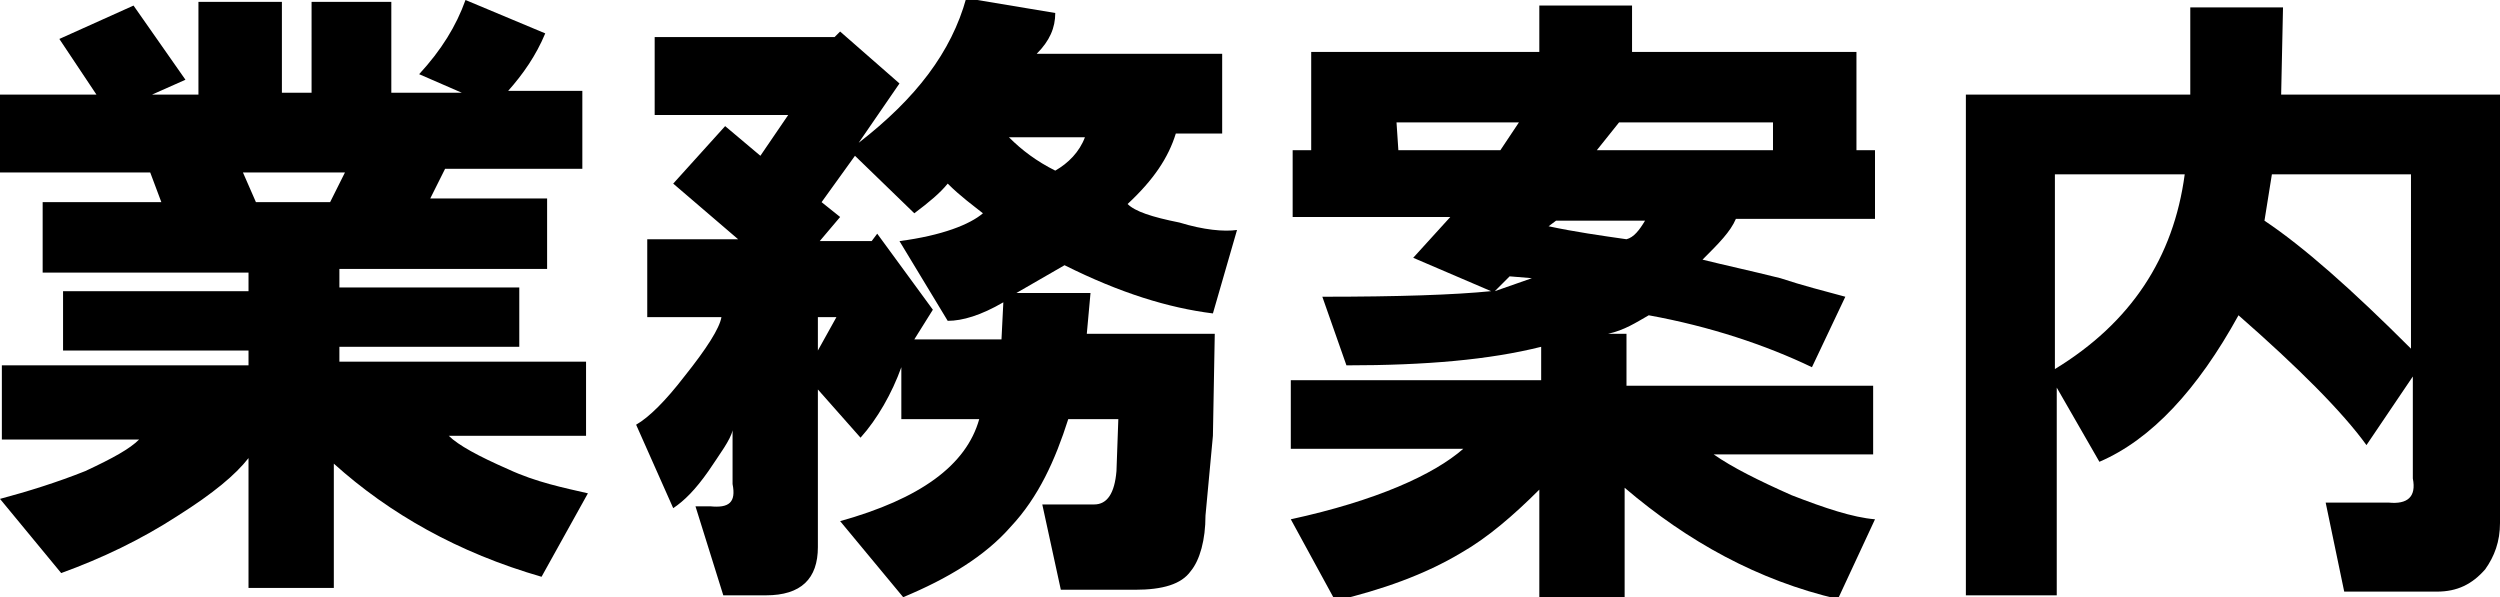 <?xml version="1.0" encoding="utf-8"?>
<!-- Generator: Adobe Illustrator 22.1.0, SVG Export Plug-In . SVG Version: 6.00 Build 0)  -->
<svg version="1.1" id="レイヤー_1" xmlns="http://www.w3.org/2000/svg" xmlns:xlink="http://www.w3.org/1999/xlink" x="0px"
	 y="0px" viewBox="0 0 134.8 32.2" style="enable-background:new 0 0 134.8 32.2;" xml:space="preserve">
<g>
	<path d="M7.5,23.7H0.1v-4h13.3v-0.8h-10v-3.2h10v-1H2.3v-3.8h6.4L8.1,9.3H0V5.1h5.2l-2-3l4-1.8l2.8,4L8.2,5.1h2.5V0.1h4.5V5h1.6
		V0.1h4.3V5h3.8l-2.3-1c1.2-1.3,2-2.6,2.5-4l4.3,1.8c-0.5,1.2-1.2,2.2-2,3.1h4v4.2H24l-0.8,1.6h6.3v3.8H18.3v1h9.7v3.2h-9.7v0.8
		h13.3v4h-7.4c0.5,0.5,1.6,1.1,3.2,1.8c1.5,0.7,3,1,4.3,1.3l-2.5,4.5c-4.5-1.3-8.2-3.4-11.2-6.1v6.7h-4.6v-7
		c-0.7,0.9-1.9,1.9-3.8,3.1c-2,1.3-4.1,2.3-6.3,3.1L0,26.9c1.5-0.4,3.1-0.9,4.6-1.5C6.1,24.7,7,24.2,7.5,23.7z M17.8,10.9l0.8-1.6
		h-5.5l0.7,1.6H17.8z"/>
	<path d="M41,8.4l1.5-2.2h-7.2V2h9.7l0.3-0.3l3.2,2.8l-2.2,3.2c3.1-2.4,5-4.9,5.8-7.8l4.8,0.8c0,0.8-0.3,1.5-1,2.2h10v4.3h-2.5
		C63,8.5,62.2,9.7,60.8,11c0.4,0.4,1.3,0.7,2.8,1c1.3,0.4,2.4,0.5,3.1,0.4l-1.3,4.5c-2.4-0.3-5-1.1-8-2.6l-2.6,1.5h4L58.6,18h6.9
		l-0.1,5.5L65,27.8c0,1.3-0.3,2.4-0.8,3c-0.5,0.7-1.5,1-3,1h-4l-1-4.6H59c0.7,0,1.1-0.6,1.2-1.8l0.1-2.8h-2.7
		c-0.7,2.2-1.6,4.2-3.1,5.8c-1.4,1.6-3.4,2.8-5.8,3.8l-3.4-4.1c4.3-1.2,6.8-3,7.5-5.5h-4.2v-2.8c-0.5,1.4-1.3,2.8-2.2,3.8L44.1,21
		v8.5c0,1.7-0.9,2.6-2.8,2.6H39l-1.5-4.8h0.8c1,0.1,1.4-0.2,1.2-1.2v-2.9c-0.1,0.5-0.7,1.3-1.3,2.2c-0.7,1-1.3,1.6-1.9,2l-2-4.5
		c0.7-0.4,1.6-1.3,2.6-2.6c1.2-1.5,1.9-2.6,2-3.2h-4v-4.2h4.9l-3.5-3l2.8-3.1L41,8.4z M53,11.5c-0.5-0.4-1.2-0.9-1.9-1.6
		c-0.4,0.5-1,1-1.8,1.6l-3.2-3.1l-1.8,2.5l1,0.8l-1.1,1.3H47l0.3-0.4l3,4.1l-1,1.6H54l0.1-2c-1.2,0.7-2.2,1-3,1L48.5,13
		C50.8,12.7,52.3,12.1,53,11.5z M44.1,18.9l1-1.8h-1V18.9z M54.4,7.4c0.7,0.7,1.5,1.3,2.5,1.8c0.7-0.4,1.3-1,1.6-1.8H54.4z"/>
	<path d="M76.2,13.9l2-2.2h-8.5V8.1h1V2.8H83V0.3h5v2.5h12.1v5.3h1v3.7h-7.5c-0.3,0.7-0.9,1.3-1.8,2.2c1.2,0.3,2.6,0.6,4.2,1
		c1.2,0.4,2.4,0.7,3.5,1l-1.8,3.8c-2.5-1.2-5.5-2.2-8.8-2.8c-0.7,0.4-1.3,0.8-2.2,1h1v2.8h13.3v3.7h-8.6c1,0.7,2.4,1.4,4.2,2.2
		c1.8,0.7,3.3,1.2,4.5,1.3l-2,4.3c-4.3-1-8.1-3.1-11.5-6v6h-4.6v-5.9c-1.4,1.4-2.8,2.6-4.2,3.4c-2,1.2-4.3,2-6.8,2.6L69.6,28
		c4.6-1,7.7-2.4,9.3-3.8h-9.3v-3.7h13.5v-1.8c-2.8,0.7-6.2,1-10.5,1L71.3,16c4.1,0,7.1-0.1,9.1-0.3L76.2,13.9z M75.4,8.1h5.5l1-1.5
		h-6.6L75.4,8.1L75.4,8.1z M80.6,15.7l2-0.7l-1.2-0.1L80.6,15.7z M83.5,12.2c1.4,0.3,2.8,0.5,4.2,0.7c0.4-0.1,0.7-0.5,1-1h-4.8
		L83.5,12.2z M86.1,8.1h9.5V6.6h-8.3L86.1,8.1z"/>
	<path d="M134.8,28.2c0,1-0.3,1.8-0.8,2.5c-0.7,0.8-1.5,1.2-2.6,1.2h-5l-1-4.8h3.4c1,0.1,1.5-0.3,1.3-1.3v-5.5l-2.5,3.7
		c-1.3-1.8-3.7-4.2-6.9-7c-2.2,4-4.7,6.7-7.5,7.9l-2.3-4v11.2H106V5.1h12.1V0.4h5L123,5.1h11.8V28.2z M117.8,9.4h-7v10.5
		C114.9,17.4,117.2,13.9,117.8,9.4z M122.1,11.9c2.1,1.4,4.7,3.7,7.9,6.9V9.4h-7.5L122.1,11.9z"/>
</g>
</svg>
